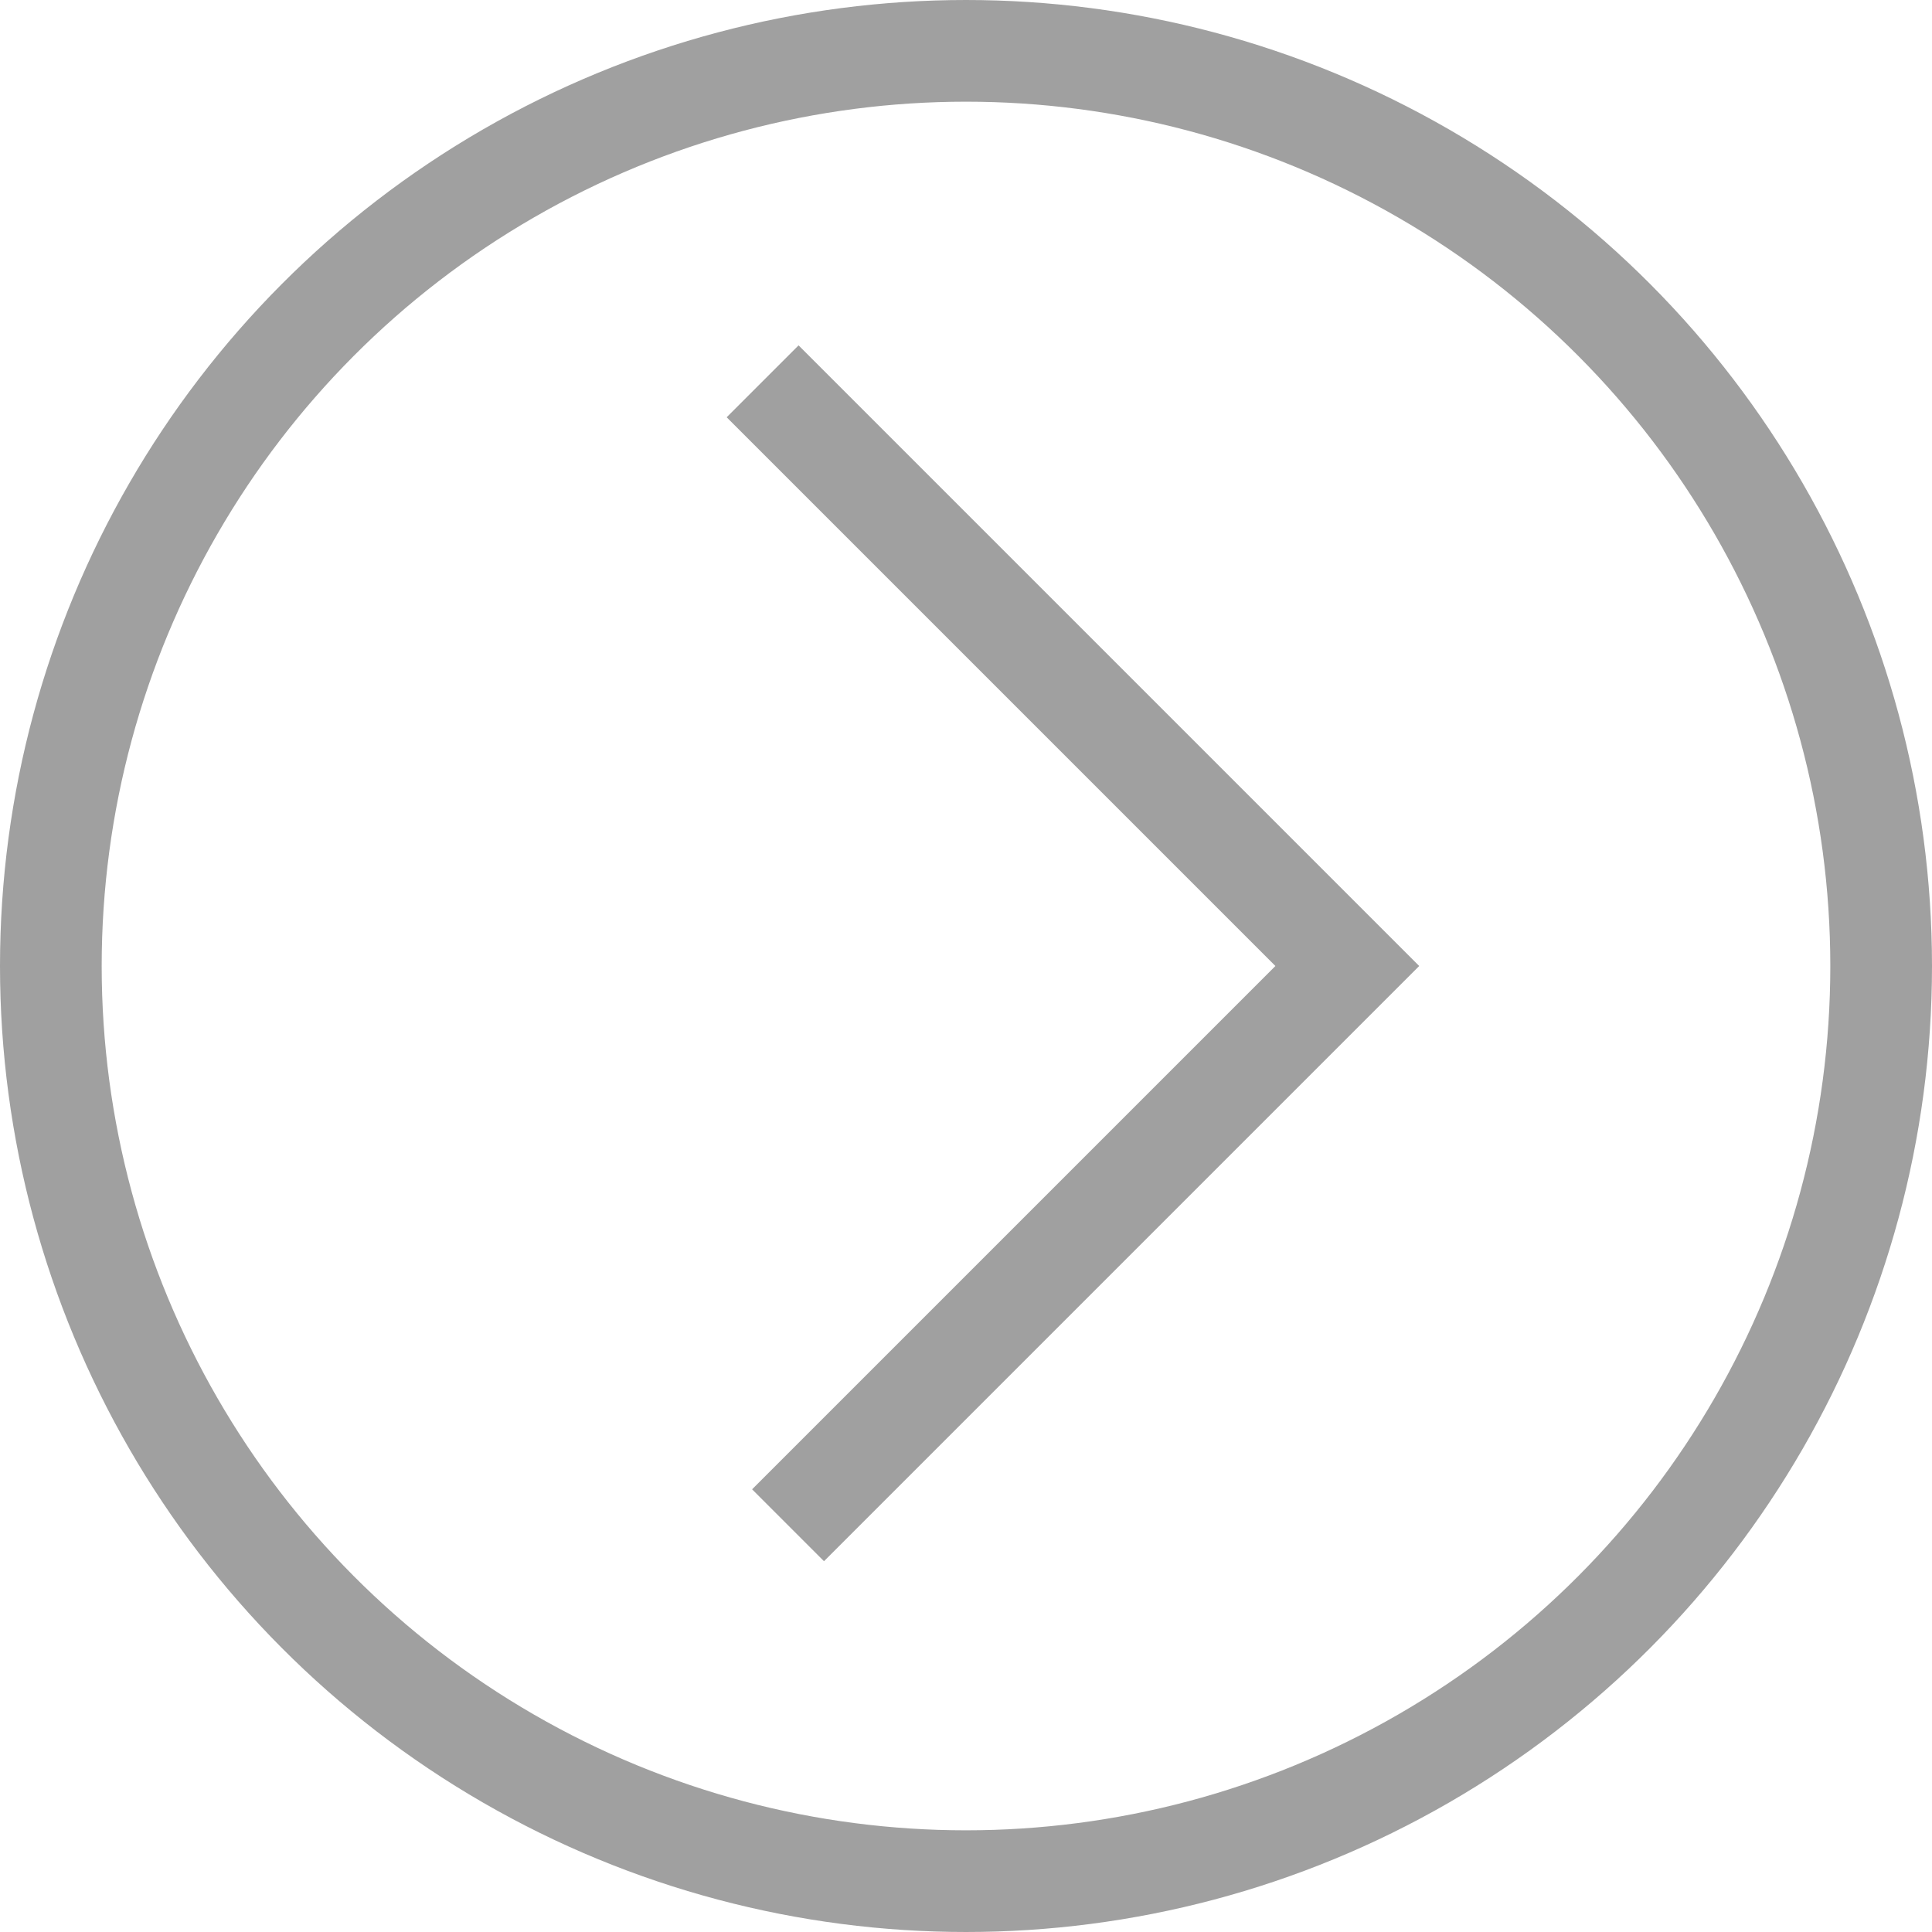 <?xml version="1.0" encoding="UTF-8"?> <svg xmlns="http://www.w3.org/2000/svg" width="38" height="38" viewBox="0 0 38 38" fill="none"> <circle cx="19" cy="19" r="18" stroke="#A0A0A0" stroke-width="2"></circle> <path d="M15 7.5L26.5 19L15.5 30" stroke="#A0A0A0" stroke-width="2"></path> </svg> 